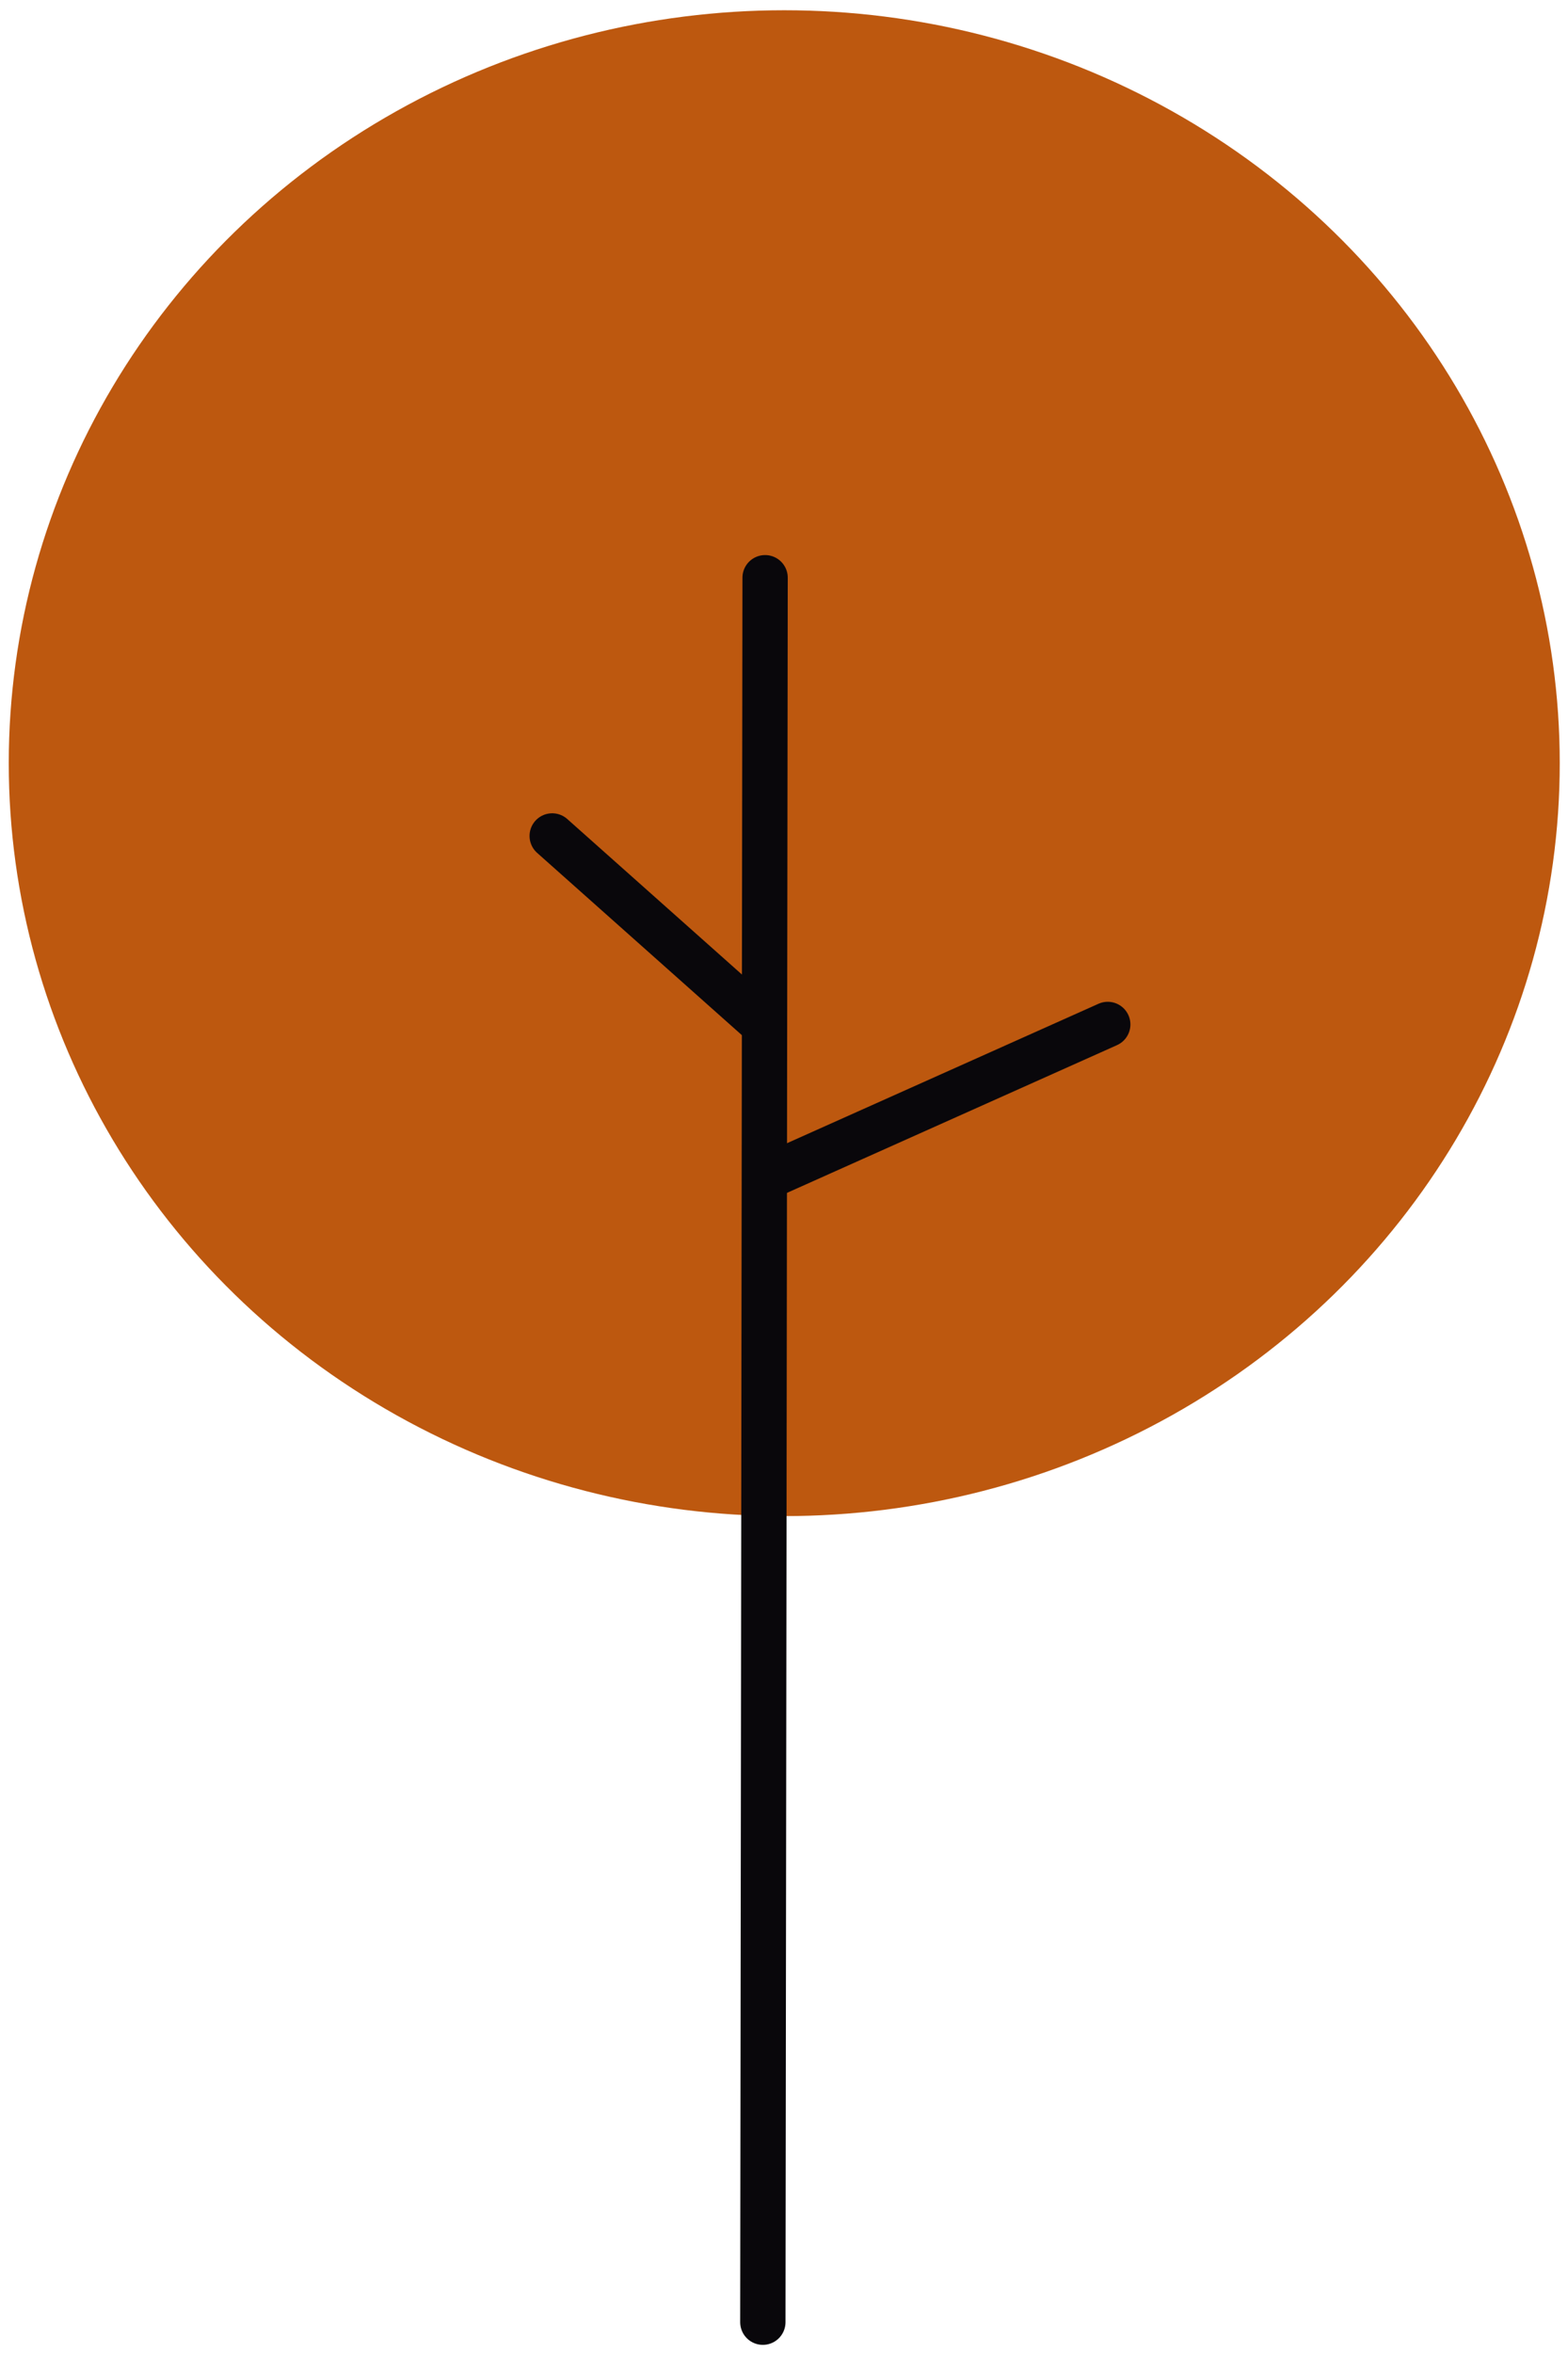 <svg width="136" height="204" viewBox="0 0 136 204" fill="none" xmlns="http://www.w3.org/2000/svg">
<ellipse cx="68.022" cy="66.166" rx="67.262" ry="65.277" fill="#BD580F"/>
<g style="mix-blend-mode:darken">
<path d="M66.361 50.088L66.165 201.329" stroke="#09070B" stroke-width="3.93" stroke-linecap="round"/>
</g>
<g style="mix-blend-mode:darken">
<path d="M96.08 88.818L66.36 102.117" stroke="#09070B" stroke-width="3.93" stroke-linecap="round"/>
</g>
<g style="mix-blend-mode:darken">
<path d="M47.895 72.475L65.938 88.532" stroke="#09070B" stroke-width="3.93" stroke-linecap="round"/>
</g>
</svg>
